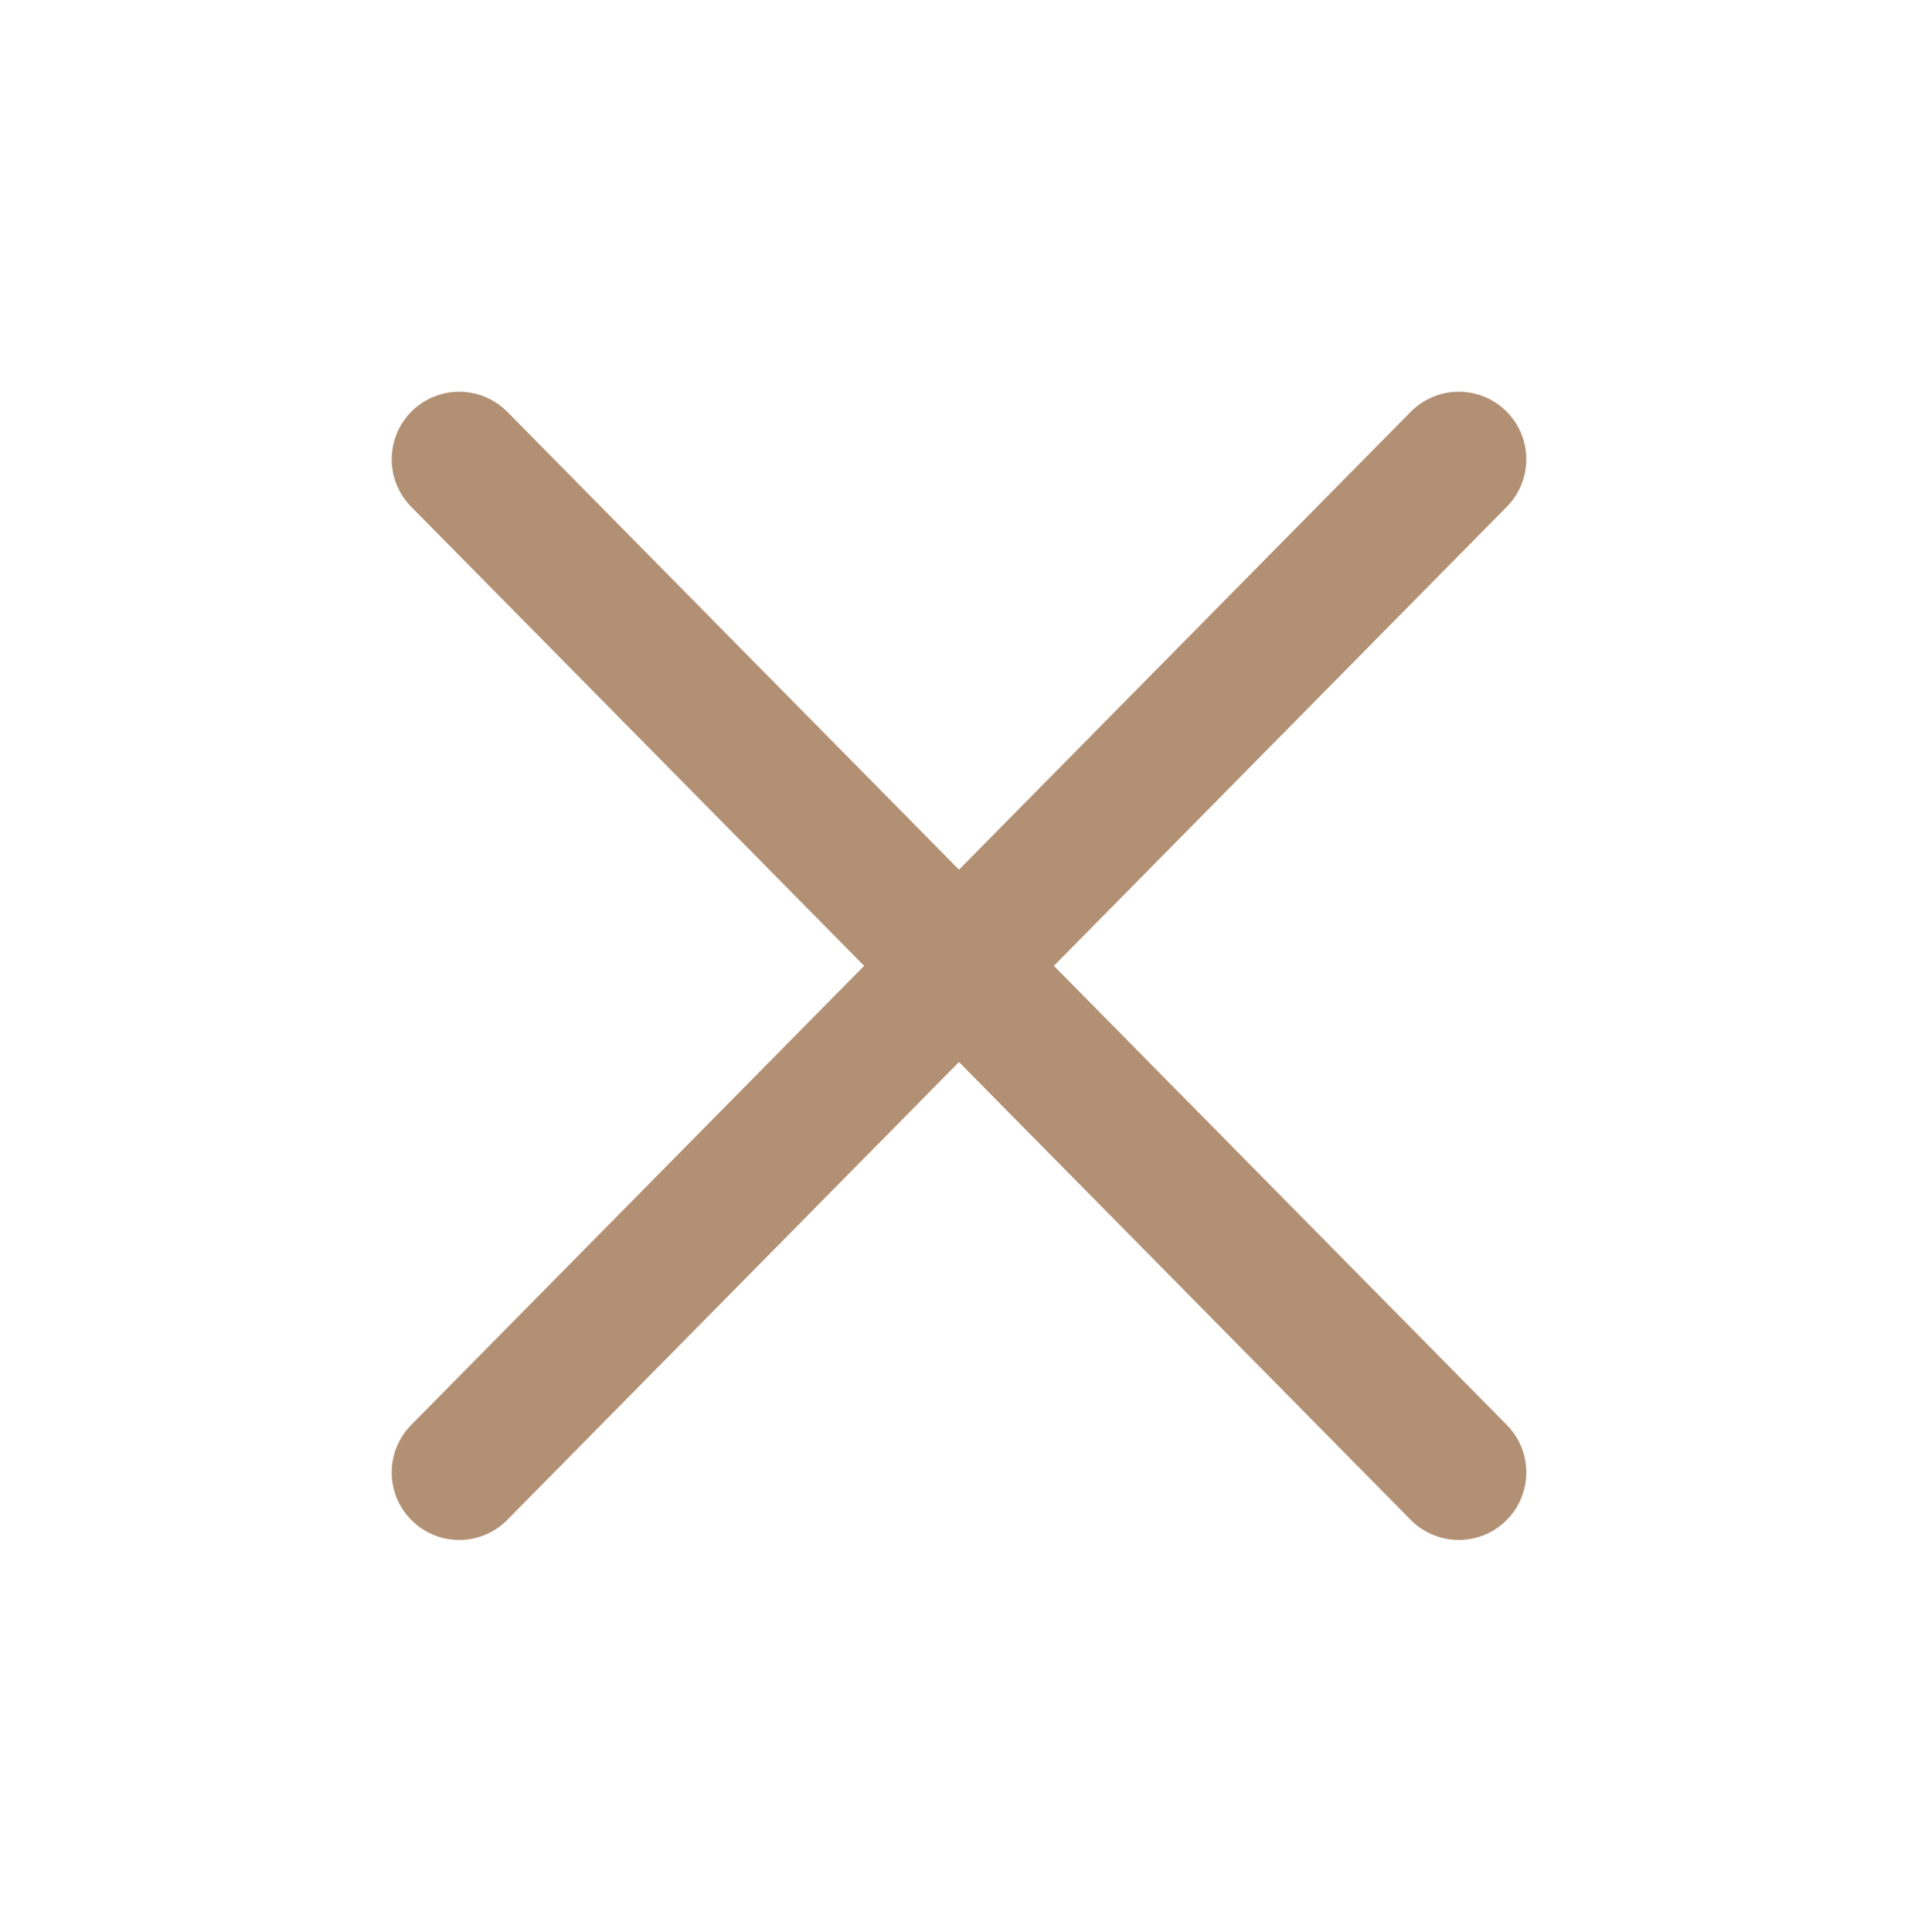 <?xml version="1.0" encoding="utf-8"?>
<!-- Generator: Adobe Illustrator 24.0.1, SVG Export Plug-In . SVG Version: 6.00 Build 0)  -->
<svg version="1.1" id="Layer_1" xmlns="http://www.w3.org/2000/svg" xmlns:xlink="http://www.w3.org/1999/xlink" x="0px" y="0px"
	 viewBox="0 0 14.2 14.3" style="enable-background:new 0 0 14.2 14.3;" xml:space="preserve">
<style type="text/css">
	.st0{fill:none;stroke:#B29074;stroke-linecap:round;stroke-linejoin:round;stroke-miterlimit:10;}
</style>
<g>
	<line class="st0" x1="3.4" y1="10.9" x2="10.8" y2="3.4"/>
	<line class="st0" x1="3.4" y1="3.4" x2="10.8" y2="10.9"/>
</g>
</svg>
